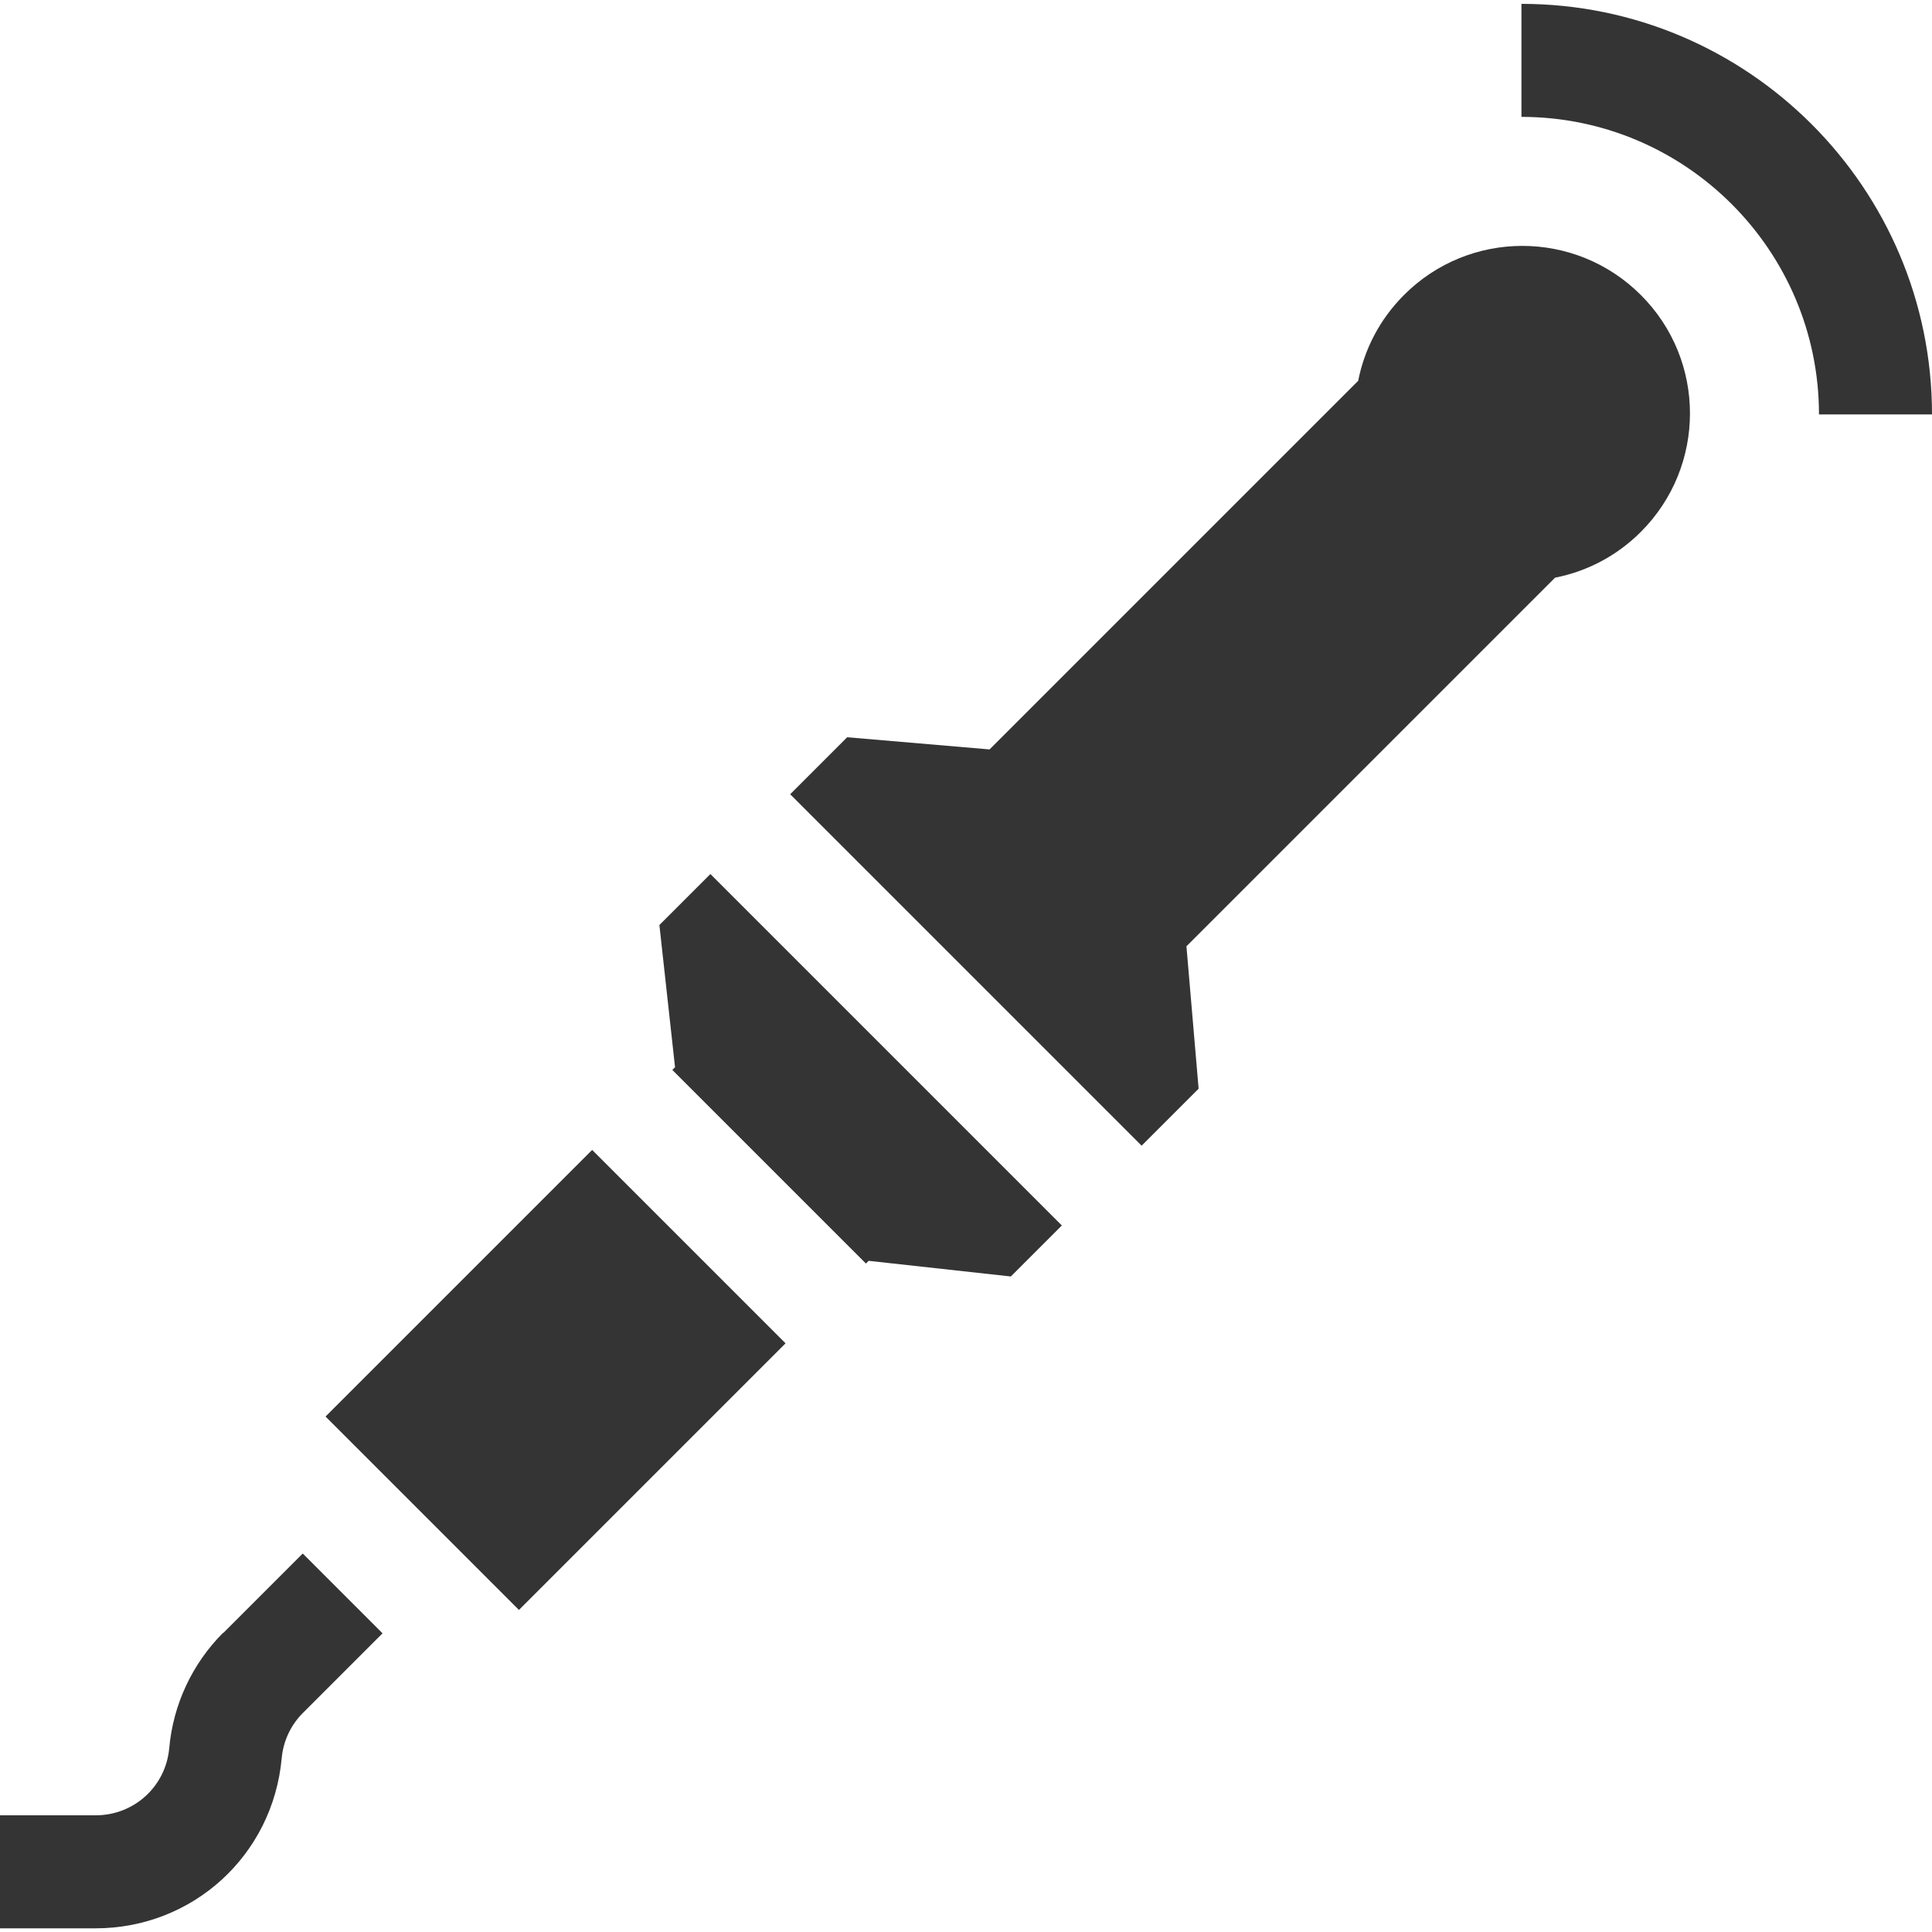 <?xml version="1.0" encoding="UTF-8"?>
<svg xmlns="http://www.w3.org/2000/svg" id="Icons" version="1.1" viewBox="0 0 100 100">
  <defs>
    <style>
      .st0 {
        fill: #343434;
      }
    </style>
  </defs>
  <path class="st0" d="M72.67,15.27c-1.26,1.26-2.05,2.81-2.37,4.44l-19.08,19.08-7.37-.63-2.95,2.95,18.19,18.19,2.95-2.95-.63-7.37,19.08-19.08c1.63-.32,3.18-1.11,4.44-2.37,3.39-3.39,3.39-8.88,0-12.26-3.39-3.39-8.88-3.39-12.26,0h0Z"></path>
  <path class="st0" d="M34.13,47.88l.81,7.36-.14.14,10.02,10.02.14-.14,7.36.81,2.64-2.64-18.19-18.19-2.64,2.64Z"></path>
  <path class="st0" d="M16.85,73.32l13.8-13.8,10.01,10.01-13.8,13.8-10.01-10.01Z"></path>
  <path class="st0" d="M78.75.2v5.85c8.49,0,15.4,6.91,15.4,15.4h5.85C100,9.73,90.47.2,78.75.2h0Z"></path>
  <path class="st0" d="M11.55,84.51c-1.6,1.6-2.59,3.72-2.79,5.97-.18,1.99-1.82,3.48-3.81,3.48H0v5.85h4.94c5.04,0,9.18-3.78,9.64-8.8.08-.89.47-1.73,1.11-2.36l4.11-4.11-4.13-4.13-4.11,4.11Z"></path>
</svg>
